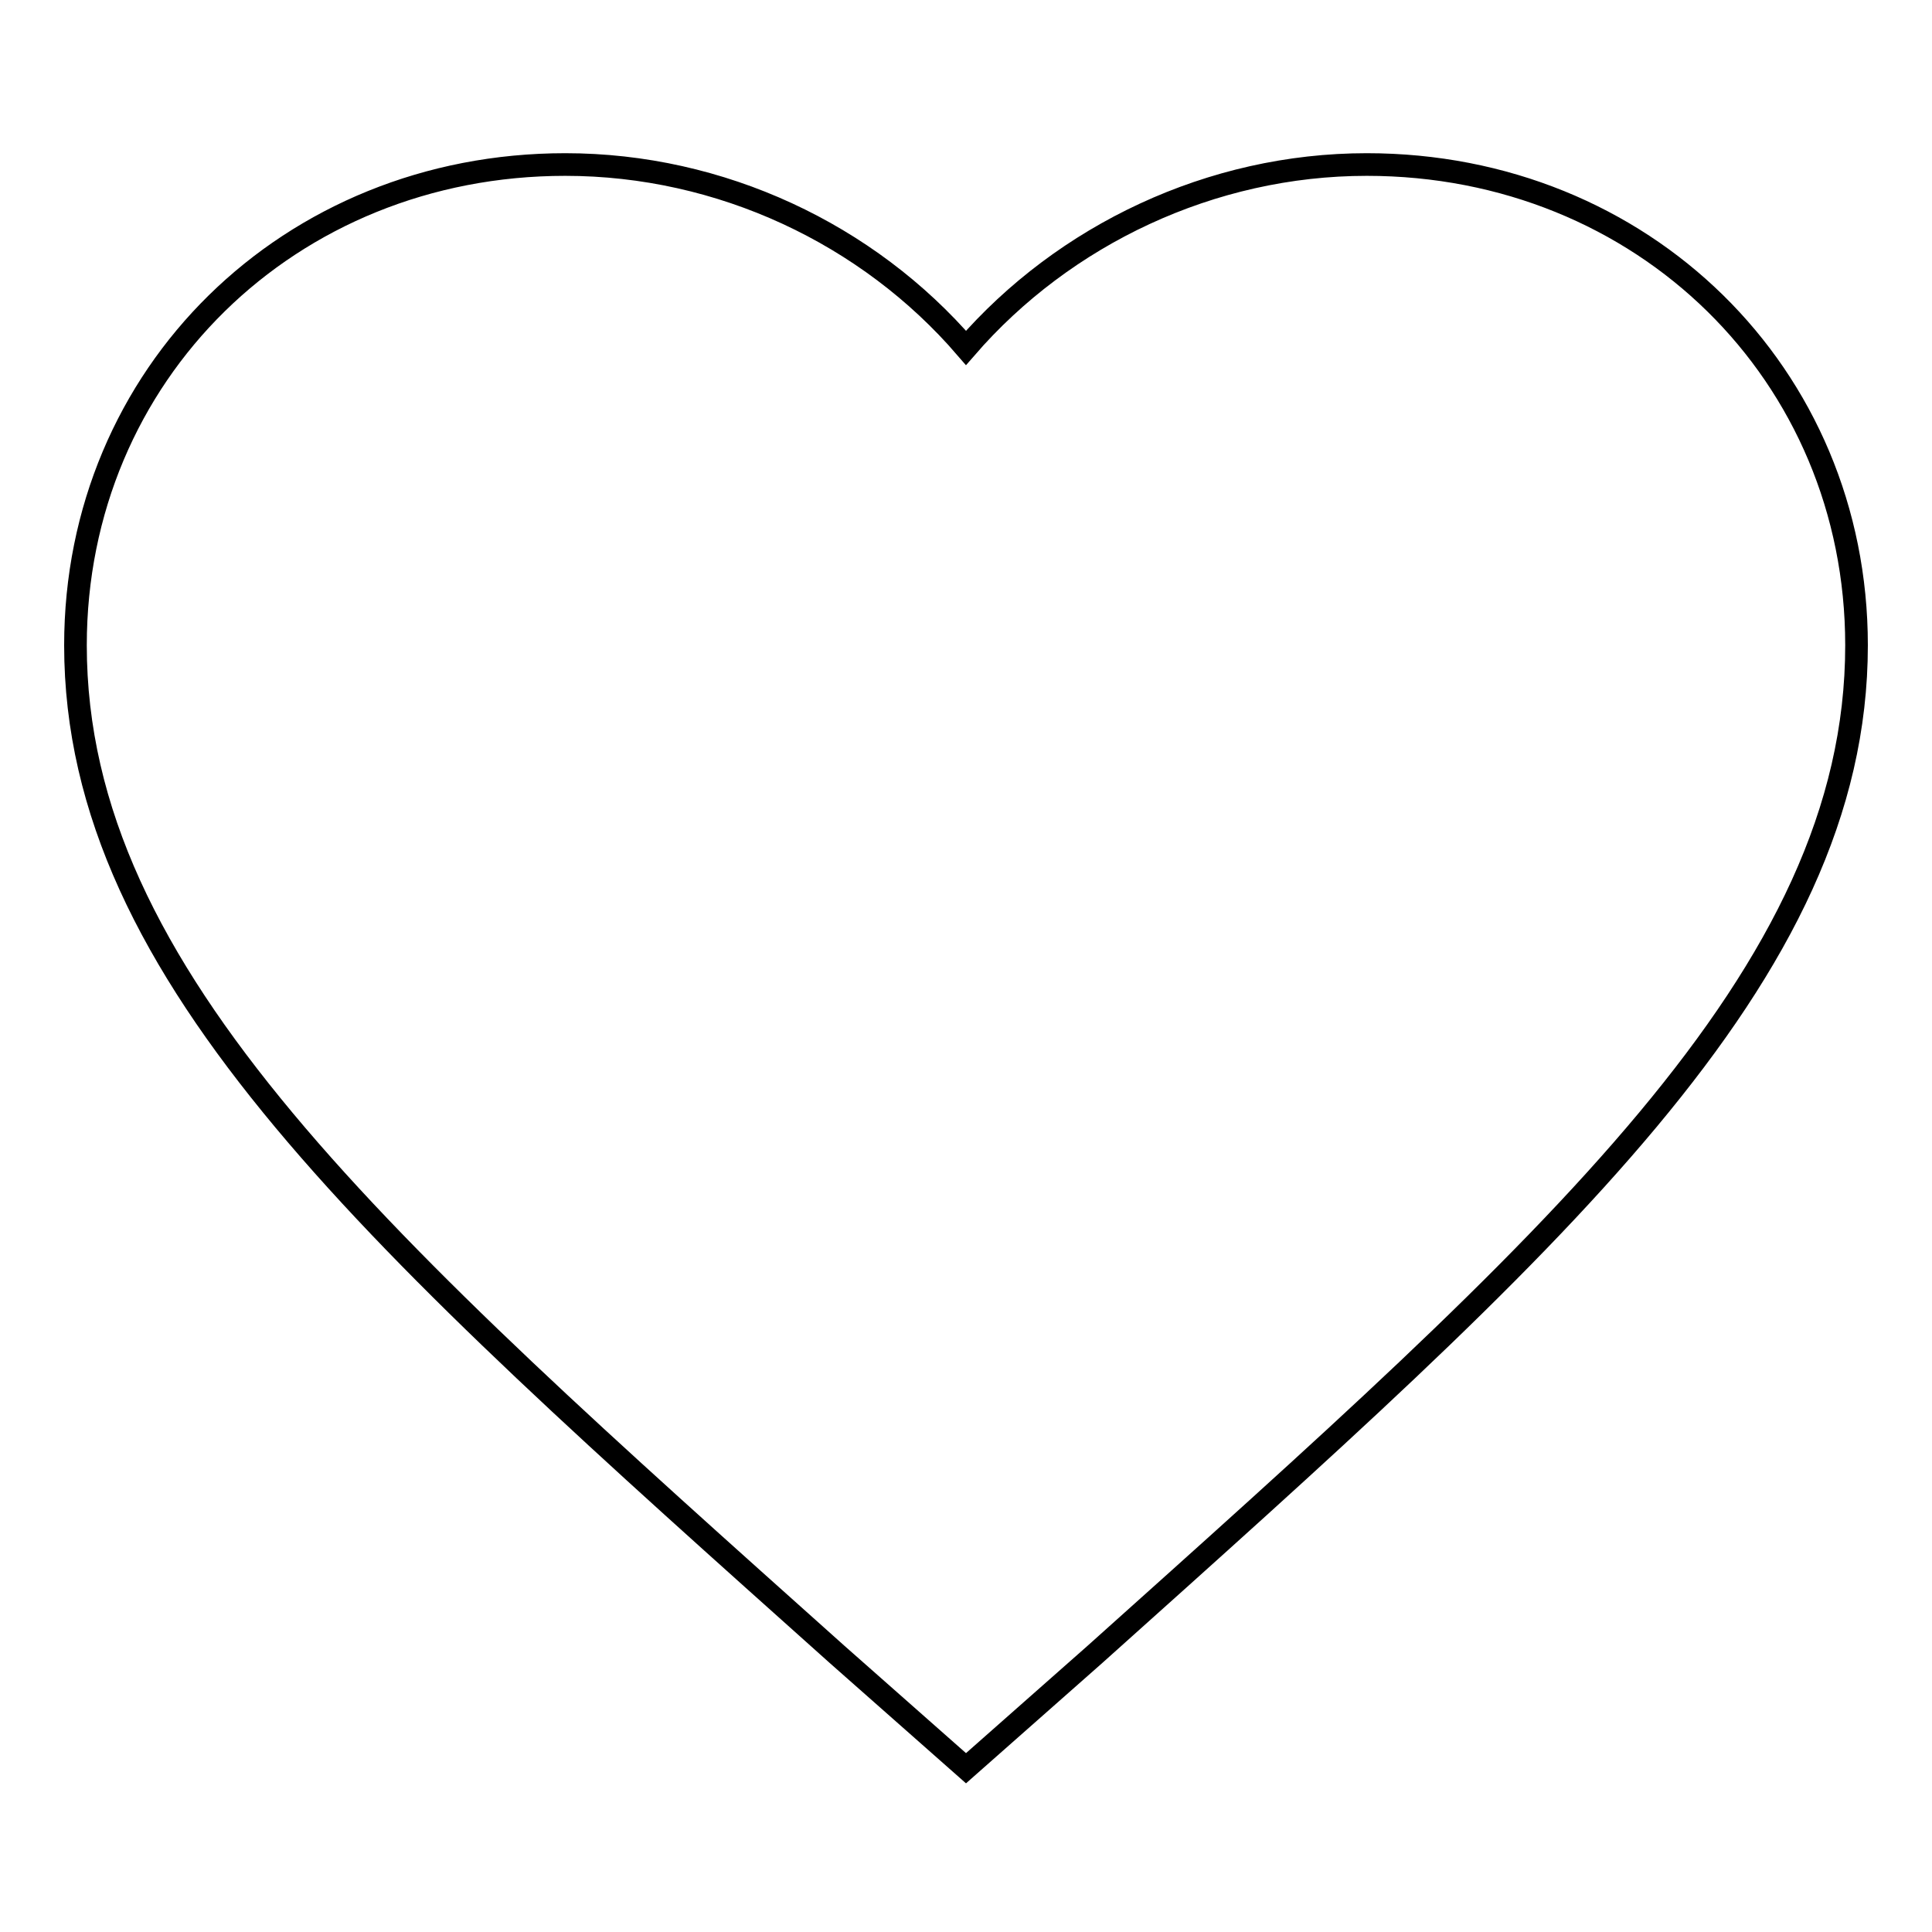 <?xml version="1.0" encoding="utf-8"?>
<!-- Svg Vector Icons : http://www.onlinewebfonts.com/icon -->
<!DOCTYPE svg PUBLIC "-//W3C//DTD SVG 1.1//EN" "http://www.w3.org/Graphics/SVG/1.1/DTD/svg11.dtd">
<svg version="1.1" xmlns="http://www.w3.org/2000/svg" xmlns:xlink="http://www.w3.org/1999/xlink" x="0px" y="0px" viewBox="0 0 256 256" enable-background="new 0 0 256 256" xml:space="preserve">
<g><g><path stroke-width="3" fill-opacity="0" stroke="#000000"  d="M181.1,21.8c-20.6,0-40.1,9.3-53.1,24.3c-13-15.1-32.5-24.3-53.1-24.3C38.3,21.8,10,49.6,10,85.5c0,44,40.1,79.3,100.9,133.7l17.1,15.1l17.1-15.1C205.9,164.7,246,129.4,246,85.5C246,49.6,217.7,21.8,181.1,21.8L181.1,21.8L181.1,21.8z"/><path stroke-width="3" fill-opacity="0" stroke="#000000"  d="M135.3,203.9"/></g></g>
</svg>